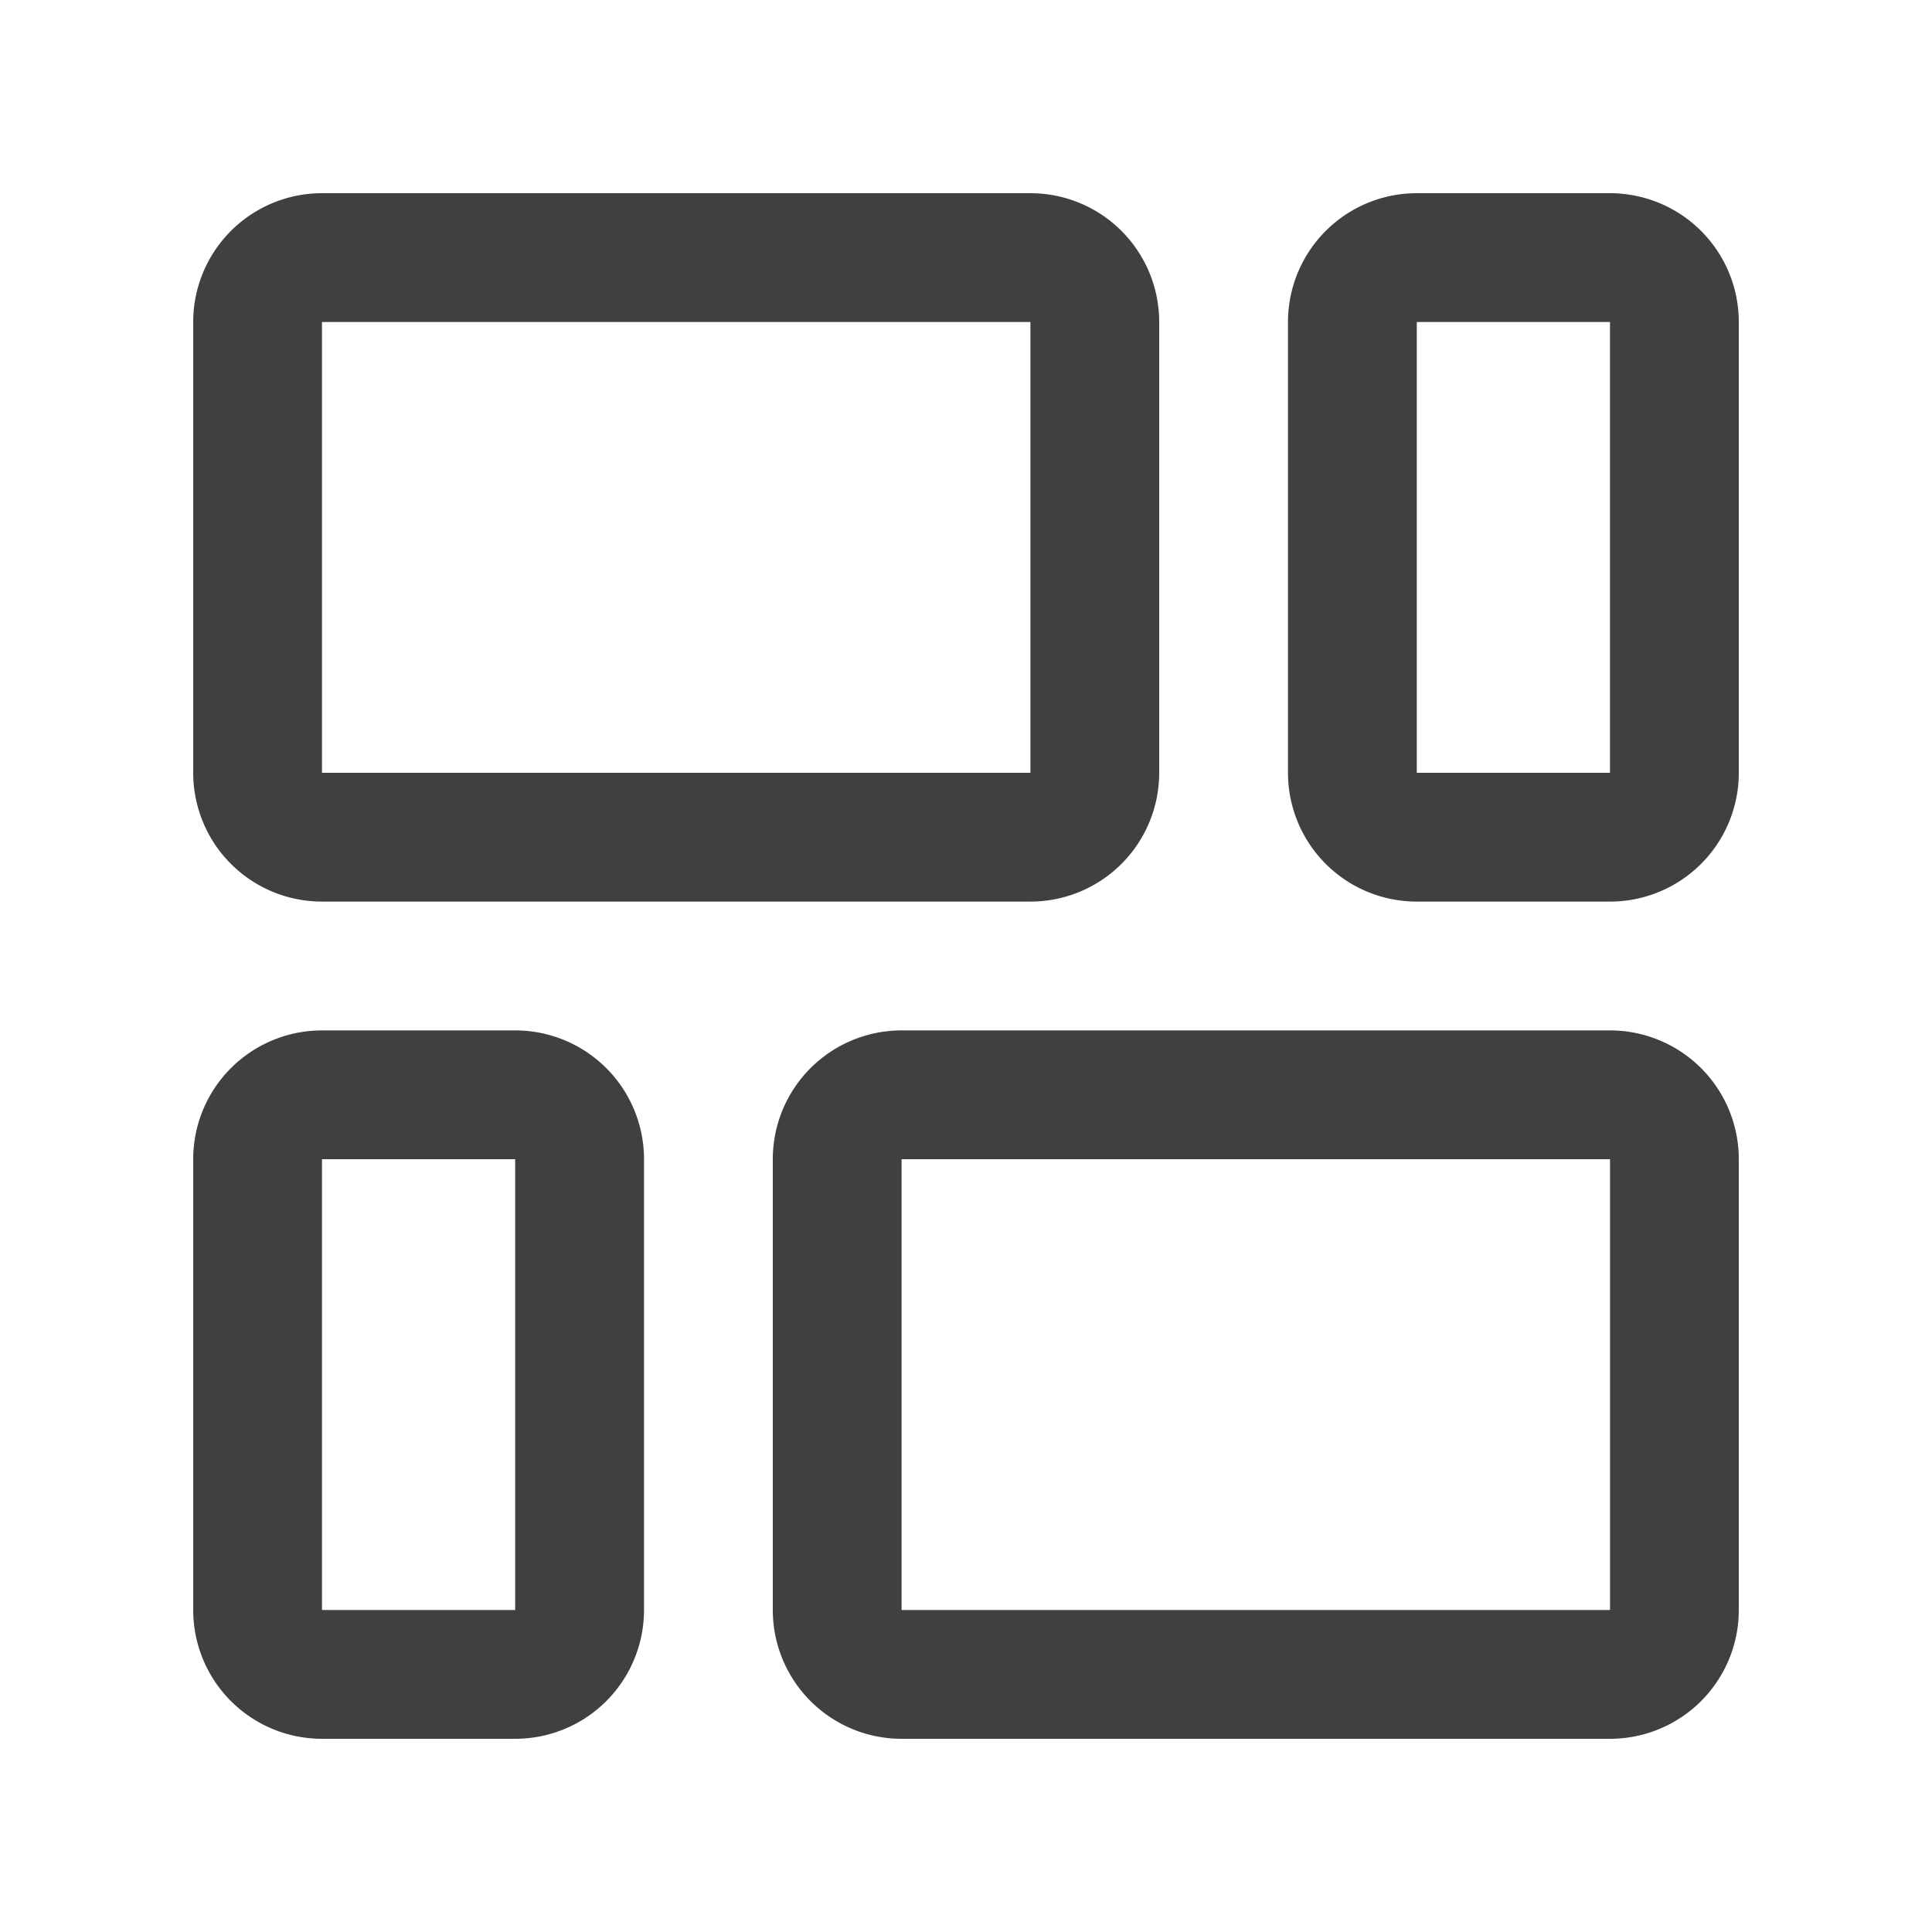 <svg xmlns="http://www.w3.org/2000/svg" width="50" height="50" viewBox="0 0 50 50">
  <g id="BRK-WB-Home-concept_data_ecosystem" transform="translate(-595 -743)">
    <g id="diseno-fluido" transform="translate(600 748)">
      <path id="Trazado_1333" data-name="Trazado 1333" d="M3.333,18.333H21.667A3.333,3.333,0,0,0,25,15V3.333A3.333,3.333,0,0,0,21.667,0H3.333A3.333,3.333,0,0,0,0,3.333V15A3.333,3.333,0,0,0,3.333,18.333Zm0-15H21.667V15H3.333Z" fill="#404040"/>
      <path id="Trazado_1334" data-name="Trazado 1334" d="M25.333,0h-5A3.333,3.333,0,0,0,17,3.333V15a3.333,3.333,0,0,0,3.333,3.333h5A3.333,3.333,0,0,0,28.667,15V3.333A3.333,3.333,0,0,0,25.333,0Zm0,15h-5V3.333h5Z" transform="translate(11.333)" fill="#404040"/>
      <path id="Trazado_1335" data-name="Trazado 1335" d="M8.333,13h-5A3.333,3.333,0,0,0,0,16.333V28a3.333,3.333,0,0,0,3.333,3.333h5A3.333,3.333,0,0,0,11.667,28V16.333A3.333,3.333,0,0,0,8.333,13Zm0,15h-5V16.333h5Z" transform="translate(0 8.667)" fill="#404040"/>
      <path id="Trazado_1336" data-name="Trazado 1336" d="M30.667,13H12.333A3.333,3.333,0,0,0,9,16.333V28a3.333,3.333,0,0,0,3.333,3.333H30.667A3.333,3.333,0,0,0,34,28V16.333A3.333,3.333,0,0,0,30.667,13Zm0,15H12.333V16.333H30.667Z" transform="translate(6 8.667)" fill="#404040"/>
    </g>
    <rect id="Rectángulo_1132" data-name="Rectángulo 1132" width="50" height="50" transform="translate(595 743)" fill="none"/>
  </g>
</svg>
